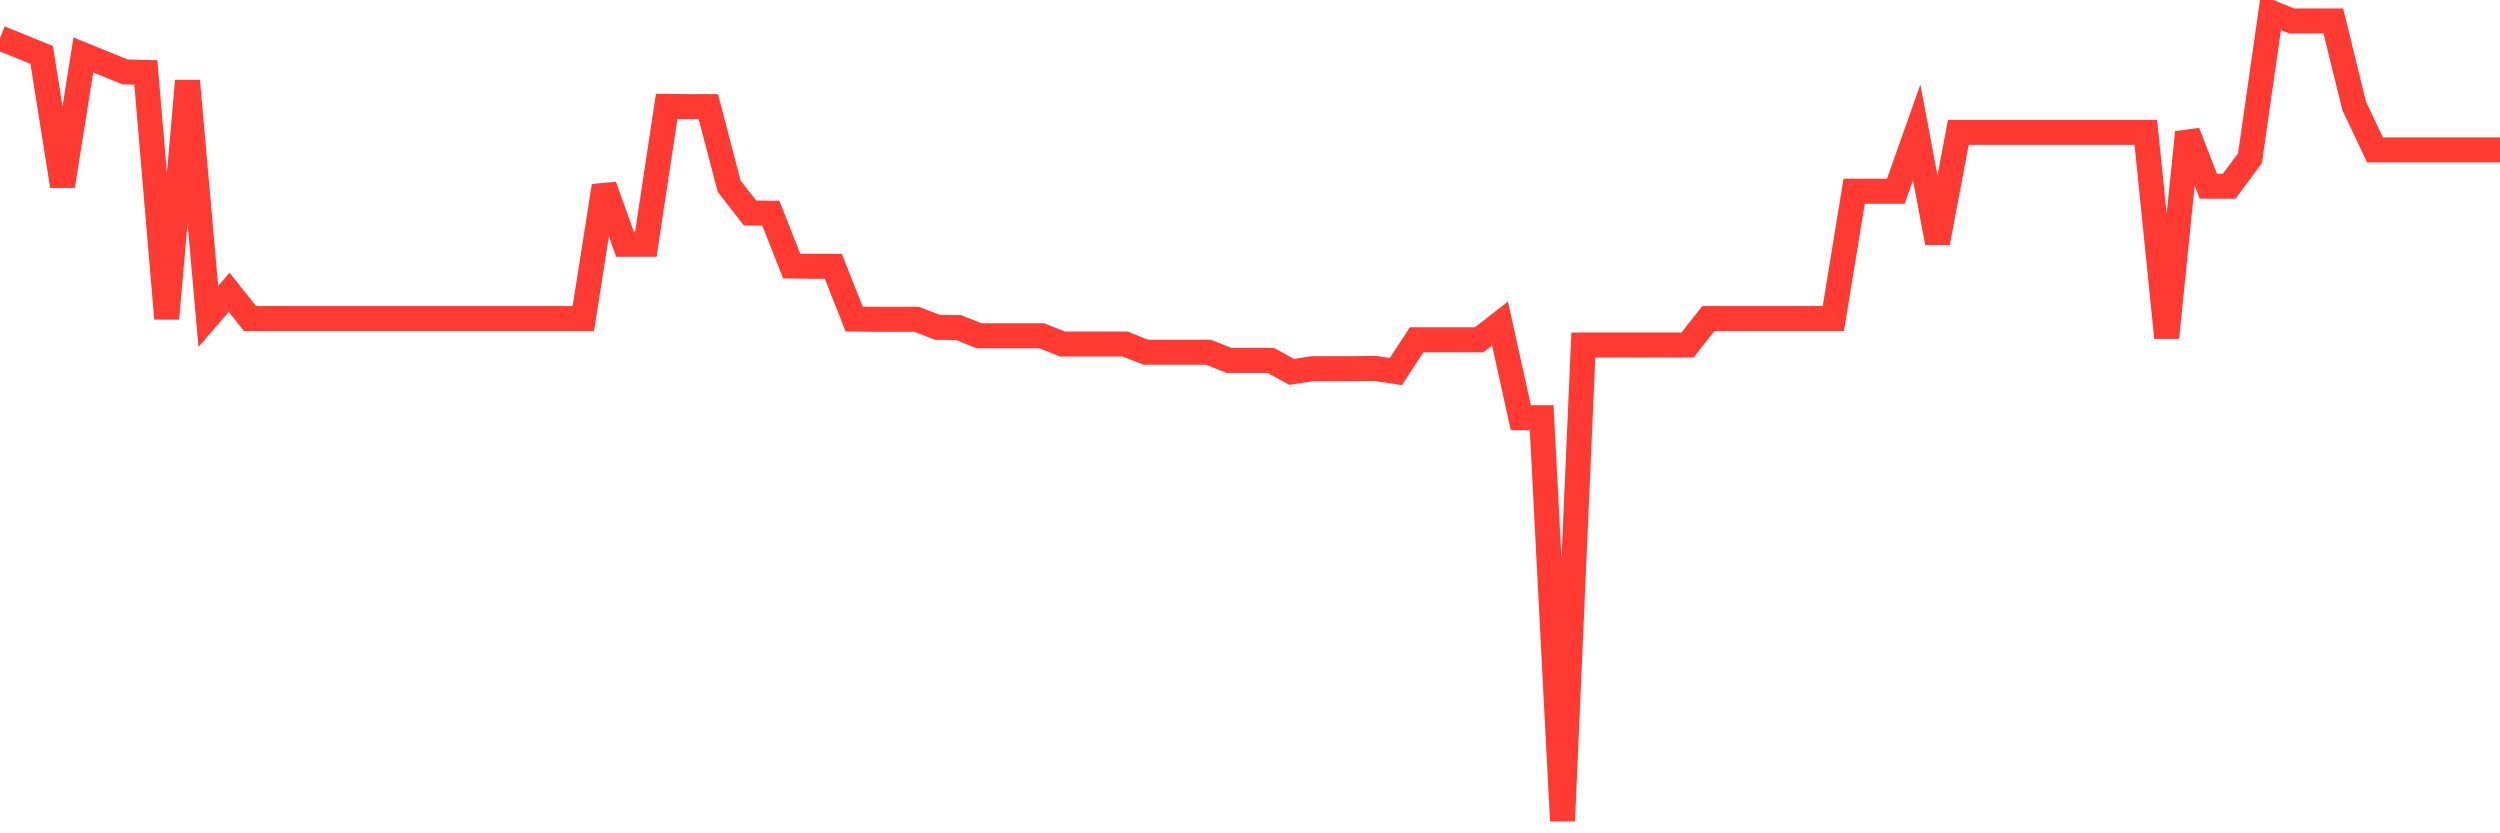 <svg
  xmlns="http://www.w3.org/2000/svg"
  xmlns:xlink="http://www.w3.org/1999/xlink"
  width="120"
  height="40"
  viewBox="0 0 120 40"
  preserveAspectRatio="none"
>
  <polyline
    points="0,1.822 1,2.229 2,2.637 3,8.925 4,2.637 5,3.044 6,3.451 7,3.477 8,15.29 9,3.884 10,15.188 11,14.03 12,15.29 13,15.29 14,15.29 15,15.29 16,15.29 17,15.29 18,15.29 19,15.29 20,15.29 21,15.29 22,15.29 23,15.29 24,15.29 25,15.29 26,15.29 27,15.29 28,15.29 29,8.925 30,11.726 31,11.726 32,5.106 33,5.119 34,5.119 35,8.938 36,10.224 37,10.236 38,12.77 39,12.782 40,12.782 41,15.315 42,15.328 43,15.328 44,15.328 45,15.71 46,15.723 47,16.117 48,16.117 49,16.117 50,16.117 51,16.512 52,16.512 53,16.512 54,16.512 55,16.907 56,16.907 57,16.907 58,16.907 59,17.301 60,17.301 61,17.301 62,17.849 63,17.696 64,17.696 65,17.696 66,17.683 67,17.836 68,16.308 69,16.308 70,16.308 71,16.308 72,15.532 73,20.051 74,20.051 75,39.4 76,16.563 77,16.563 78,16.563 79,16.563 80,16.563 81,16.563 82,15.29 83,15.29 84,15.29 85,15.29 86,15.29 87,15.29 88,15.29 89,9.18 90,9.18 91,9.18 92,6.354 93,11.649 94,6.354 95,6.354 96,6.354 97,6.354 98,6.354 99,6.354 100,6.354 101,6.354 102,6.354 103,6.354 104,16.207 105,6.354 106,8.938 107,8.938 108,7.589 109,0.6 110,1.007 111,1.007 112,1.007 113,5.081 114,7.194 115,7.194 116,7.194 117,7.194 118,7.194 119,7.194 120,7.194"
    fill="none"
    stroke="#ff3a33"
    stroke-width="1.2"
  >
  </polyline>
</svg>